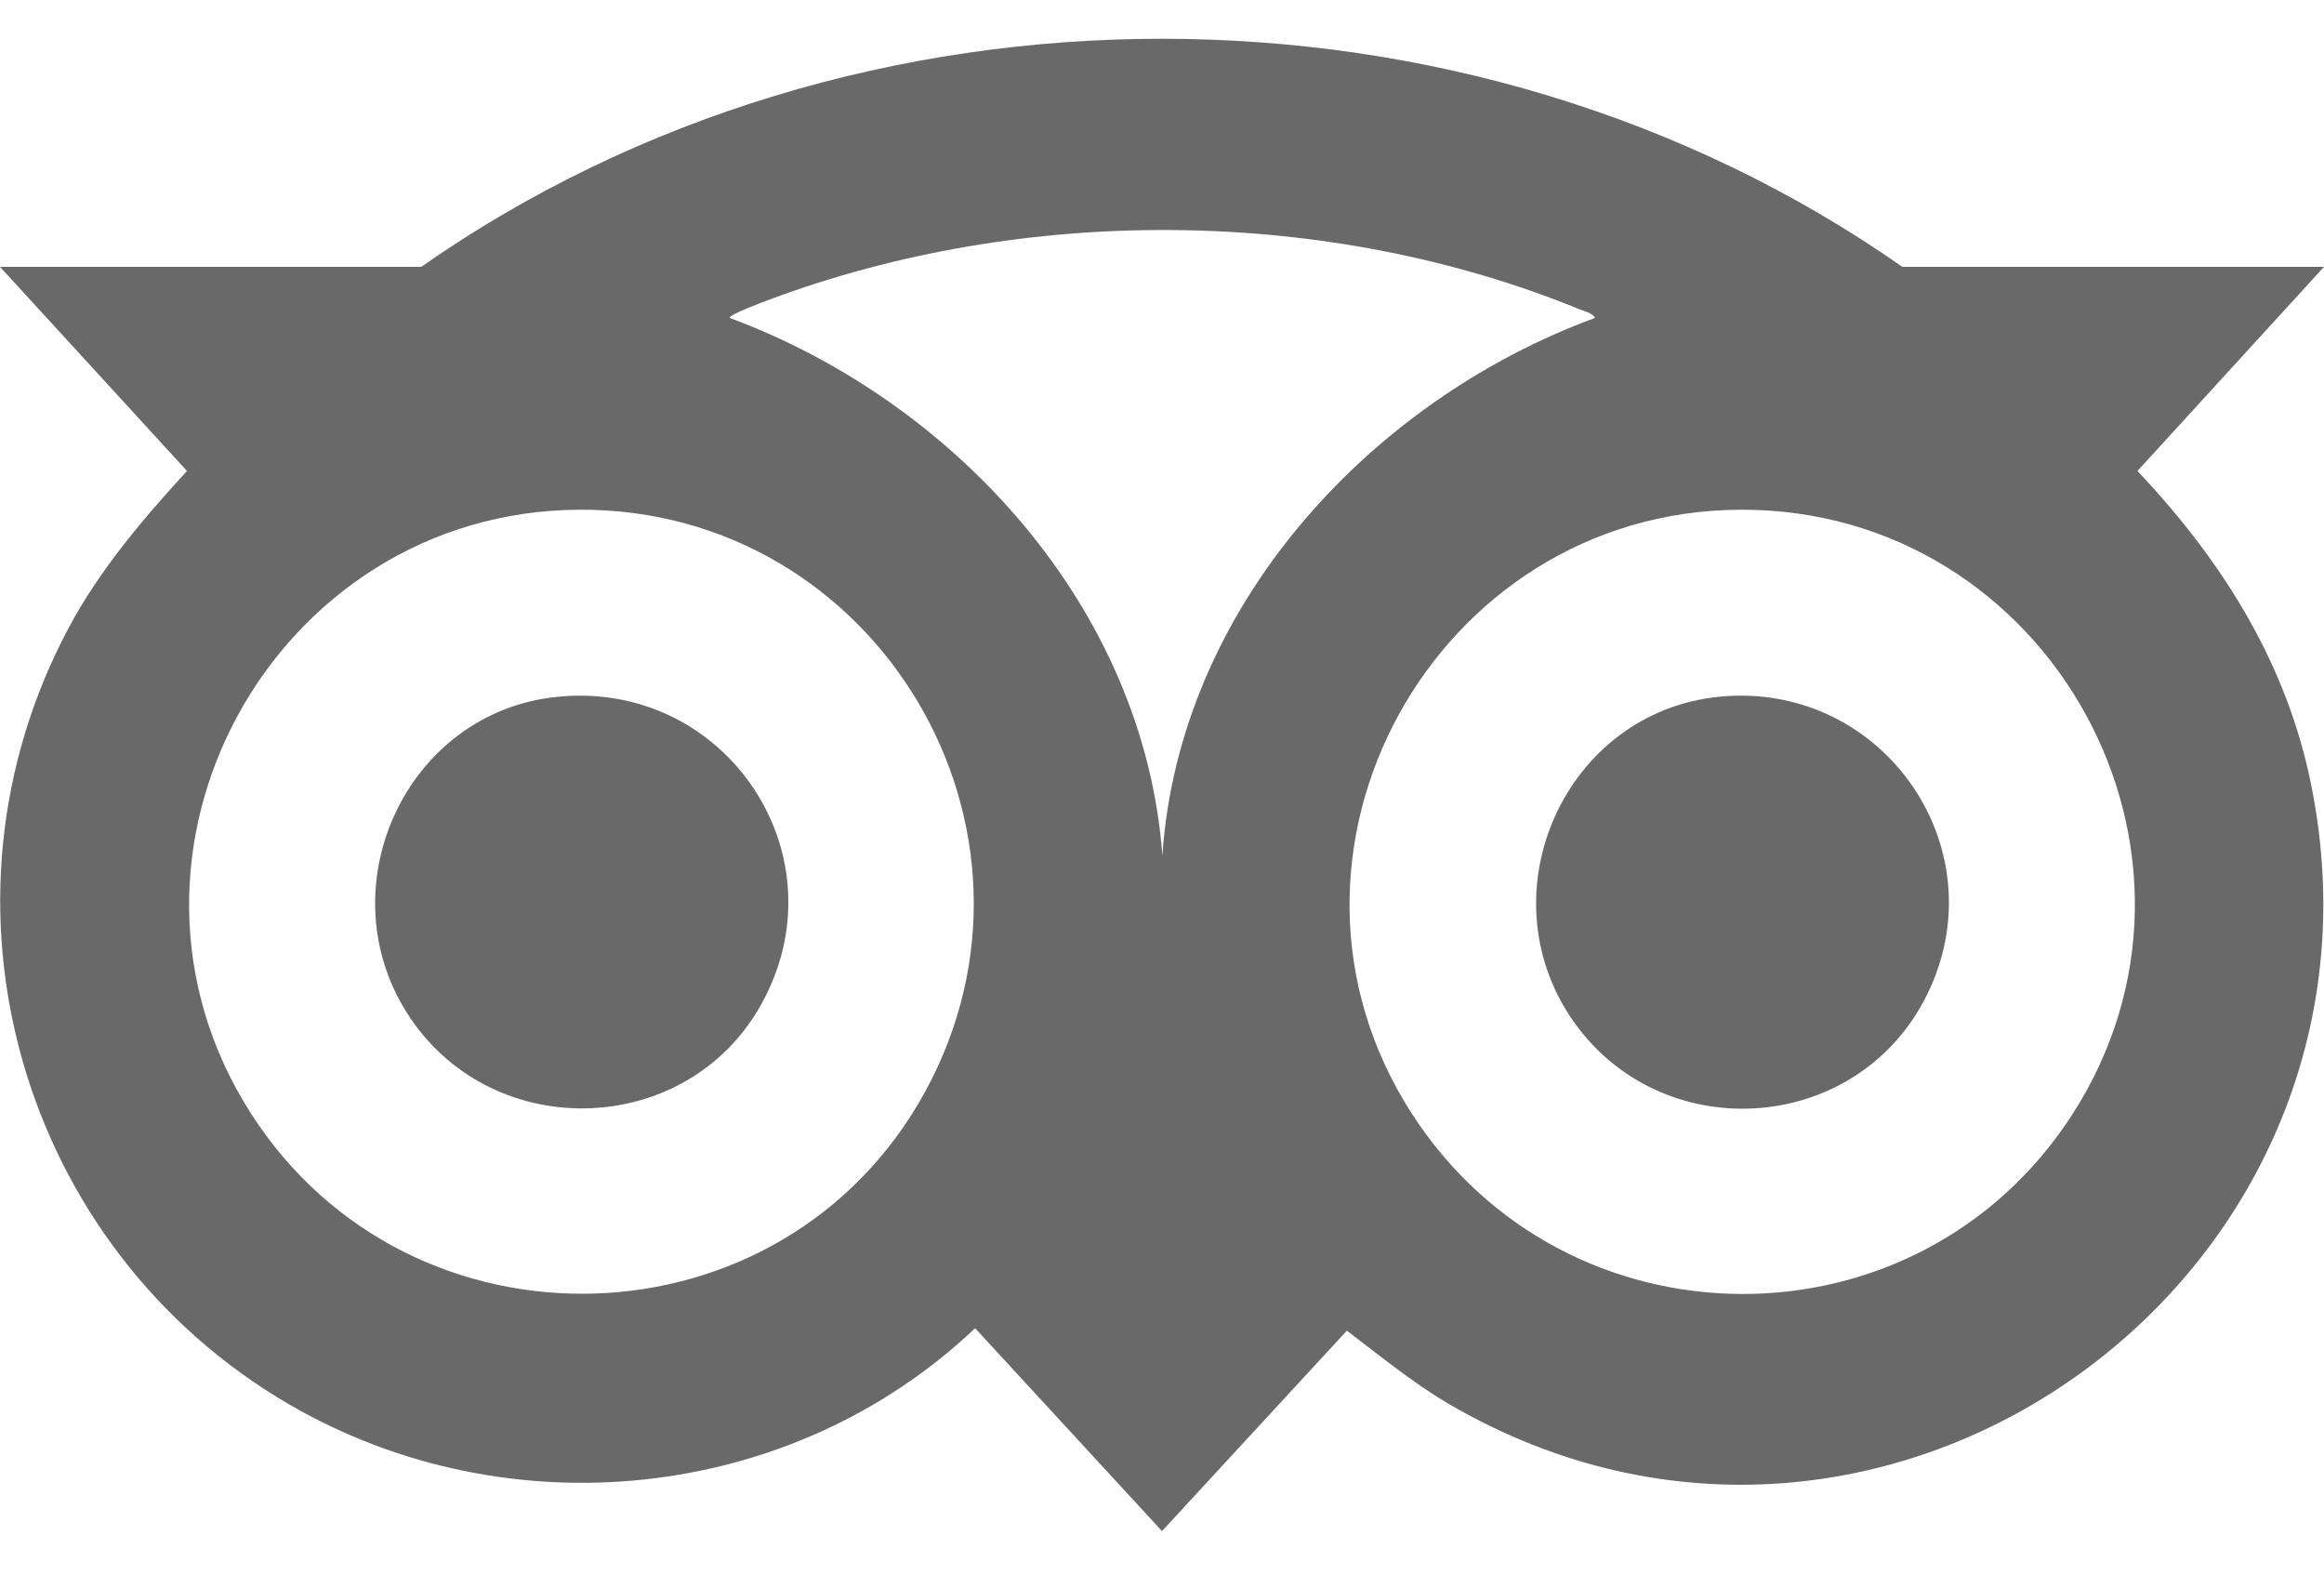 <svg width="31" height="21" viewBox="0 0 31 21" fill="none" xmlns="http://www.w3.org/2000/svg">
<path d="M31 3.559L28.512 6.281C29.601 7.435 30.45 8.753 30.799 10.326C32.252 16.925 25.169 22.141 19.322 18.722C18.832 18.433 18.413 18.085 17.966 17.747L15.5 20.42L13.007 17.714C10.556 20.039 6.778 20.426 3.86 18.732C0.267 16.642 -1.056 12.058 0.92 8.366C1.334 7.593 1.906 6.924 2.494 6.281L0 3.559H5.619C11.417 -0.497 19.578 -0.497 25.376 3.559H30.995H31ZM21.276 4.24C21.244 4.174 21.135 4.153 21.07 4.125C17.7 2.748 13.654 2.726 10.252 4C10.208 4.016 9.707 4.202 9.734 4.24C12.751 5.361 15.261 8.111 15.505 11.41C15.729 8.105 18.26 5.35 21.276 4.24ZM7.726 6.798C3.642 6.82 1.132 11.393 3.348 14.851C5.482 18.177 10.448 18.025 12.342 14.557C14.253 11.056 11.7 6.777 7.726 6.798ZM23.209 6.798C19.126 6.82 16.605 11.399 18.832 14.851C20.89 18.041 25.556 18.068 27.63 14.883C29.895 11.399 27.347 6.777 23.209 6.798Z" fill="#696969"/>
<path d="M22.93 9.292C25.141 9.074 26.714 11.372 25.663 13.348C24.7 15.15 22.141 15.286 20.976 13.604C19.8 11.9 20.878 9.494 22.936 9.292H22.93Z" fill="#696969"/>
<path d="M7.447 9.292C9.696 9.074 11.264 11.426 10.147 13.408C9.157 15.166 6.609 15.253 5.476 13.582C4.322 11.878 5.4 9.488 7.447 9.292Z" fill="#696969"/>
</svg>
